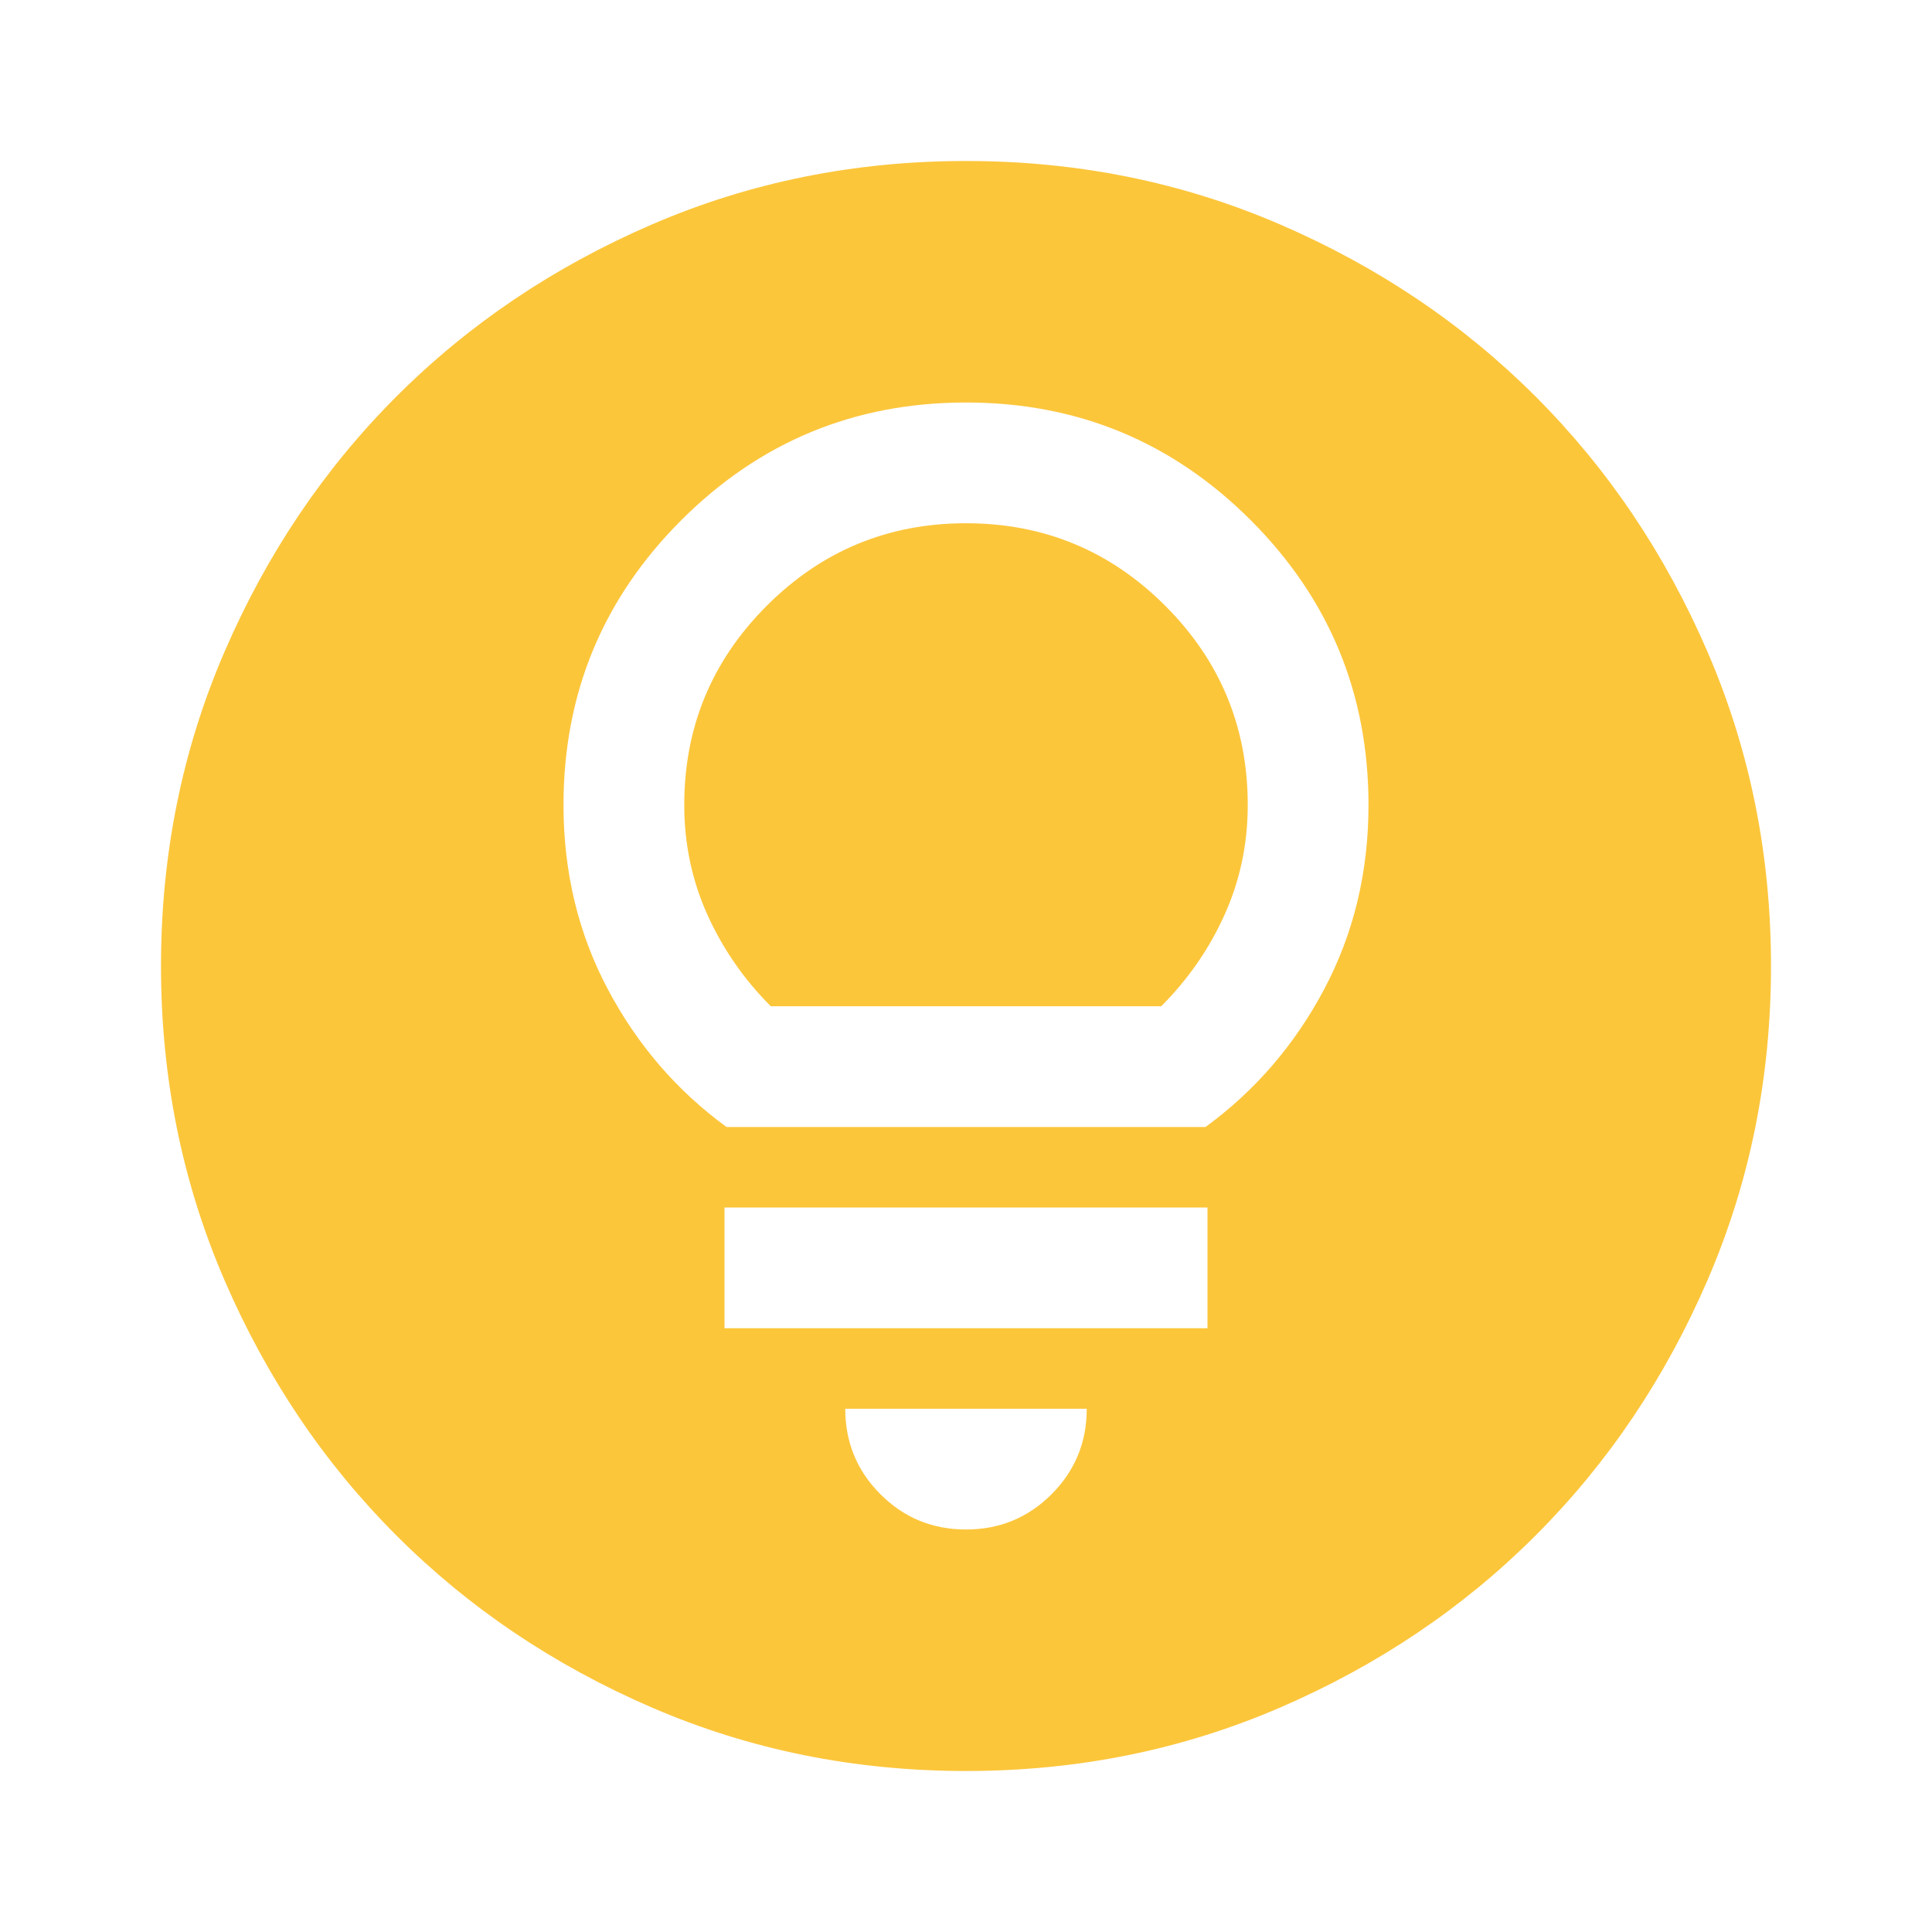 <svg width="48" height="48" viewBox="0 0 48 48" fill="none" xmlns="http://www.w3.org/2000/svg">
<path d="M24 44C21.233 44 18.633 43.475 16.2 42.425C13.767 41.375 11.65 39.95 9.85 38.15C8.05 36.35 6.625 34.233 5.575 31.8C4.525 29.367 4 26.767 4 24C4 21.233 4.525 18.633 5.575 16.2C6.625 13.767 8.05 11.65 9.85 9.85C11.65 8.05 13.767 6.625 16.2 5.575C18.633 4.525 21.233 4 24 4C26.767 4 29.367 4.525 31.8 5.575C34.233 6.625 36.35 8.05 38.15 9.85C39.95 11.65 41.375 13.767 42.425 16.2C43.475 18.633 44 21.233 44 24C44 26.767 43.475 29.367 42.425 31.8C41.375 34.233 39.95 36.35 38.15 38.15C36.35 39.95 34.233 41.375 31.8 42.425C29.367 43.475 26.767 44 24 44ZM24 38C24.833 38 25.542 37.708 26.125 37.125C26.708 36.542 27 35.833 27 35H21C21 35.833 21.292 36.542 21.875 37.125C22.458 37.708 23.167 38 24 38ZM18 33H30V30H18V33ZM18.05 28H29.95C31.183 27.1 32.167 25.958 32.9 24.575C33.633 23.192 34 21.667 34 20C34 17.233 33.025 14.875 31.075 12.925C29.125 10.975 26.767 10 24 10C21.233 10 18.875 10.975 16.925 12.925C14.975 14.875 14 17.233 14 20C14 21.667 14.367 23.192 15.1 24.575C15.833 25.958 16.817 27.1 18.05 28ZM19.15 25C18.483 24.333 17.958 23.575 17.575 22.725C17.192 21.875 17 20.967 17 20C17 18.067 17.683 16.417 19.05 15.05C20.417 13.683 22.067 13 24 13C25.933 13 27.583 13.683 28.95 15.05C30.317 16.417 31 18.067 31 20C31 20.967 30.808 21.875 30.425 22.725C30.042 23.575 29.517 24.333 28.85 25H19.15Z" fill="#FCC63B"/>
</svg>
